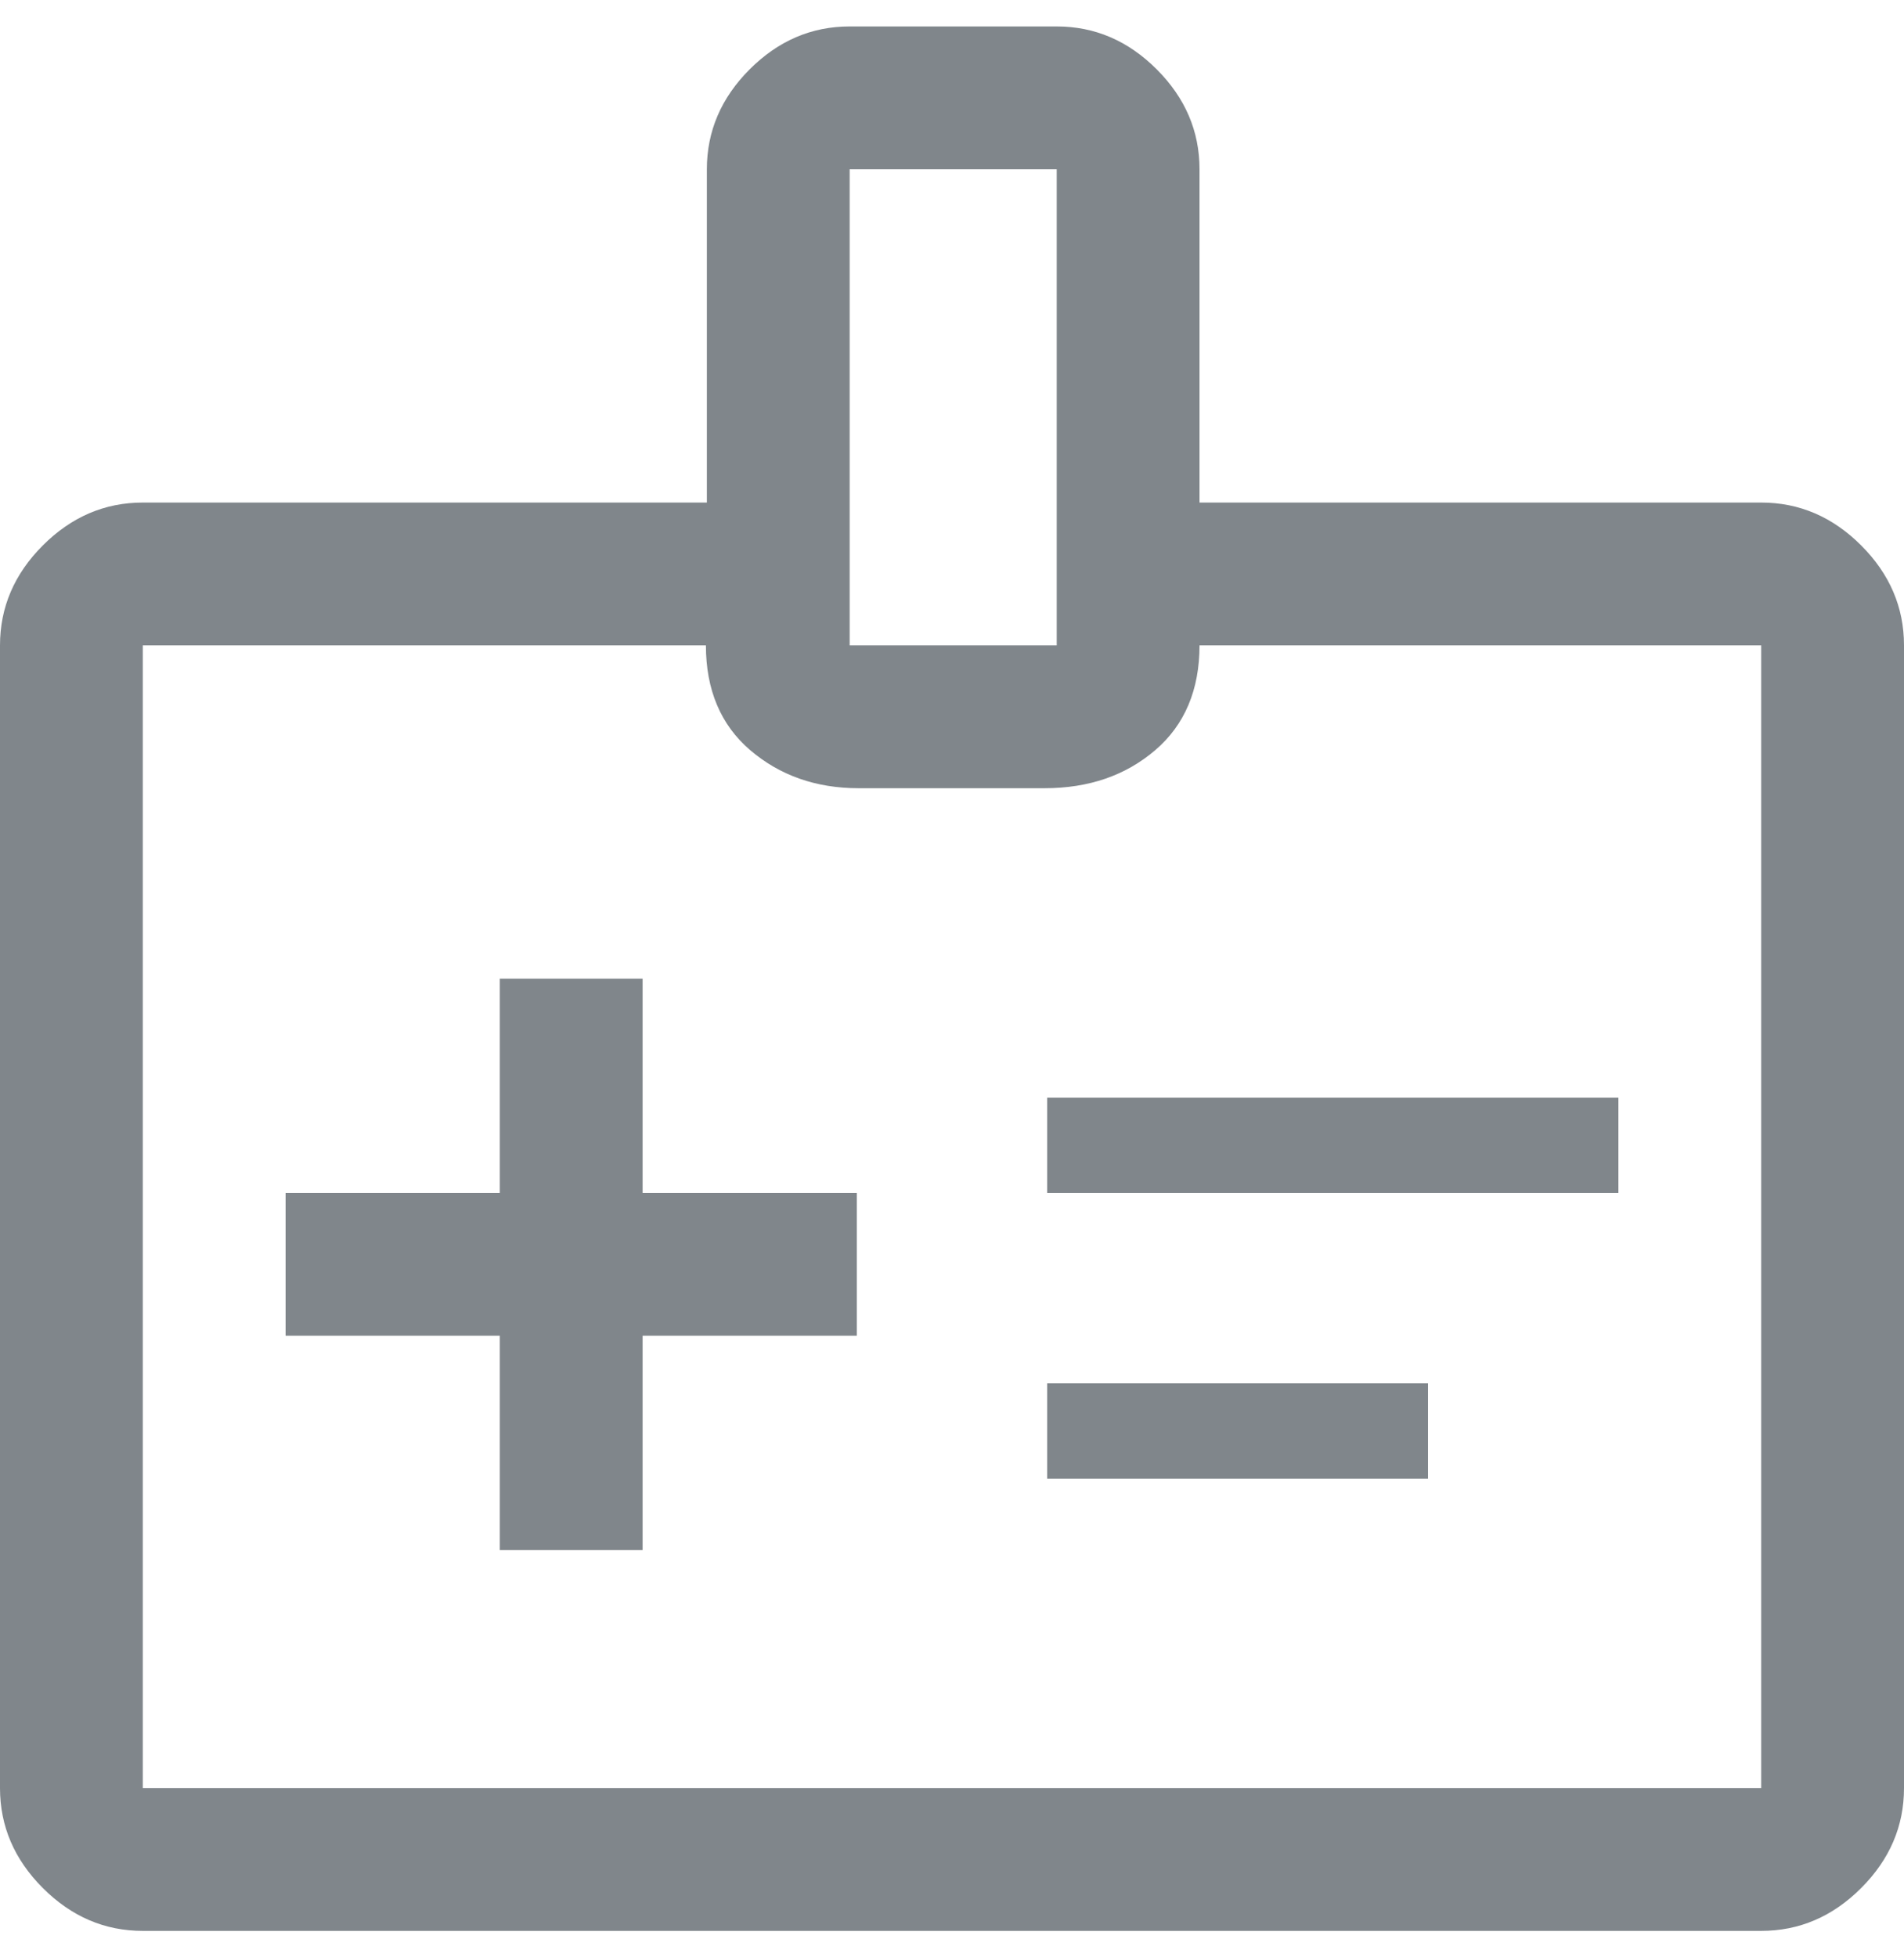 <svg width="36" height="37" viewBox="0 0 36 37" fill="none" xmlns="http://www.w3.org/2000/svg">
<path d="M9.45 29.3H12.15V25.25H16.2V22.55H12.15V18.5H9.45V22.55H5.4V25.25H9.45V29.3ZM19.8 22.55H30.6V20.75H19.8V22.55ZM19.8 27.95H27V26.15H19.8V27.95ZM2.7 36.5C1.98 36.5 1.35 36.23 0.81 35.69C0.27 35.15 0 34.52 0 33.8V12.2C0 11.48 0.27 10.85 0.81 10.31C1.35 9.77 1.98 9.5 2.7 9.5H13.365V3.2C13.365 2.48 13.635 1.85 14.175 1.31C14.715 0.77 15.345 0.5 16.065 0.5H19.98C20.7 0.5 21.33 0.77 21.87 1.31C22.41 1.85 22.68 2.48 22.68 3.2V9.5H33.3C34.02 9.5 34.65 9.77 35.19 10.31C35.73 10.85 36 11.48 36 12.2V33.8C36 34.52 35.73 35.15 35.19 35.69C34.65 36.23 34.02 36.5 33.3 36.5H2.7ZM2.7 33.8H33.3V12.2H22.68C22.68 13.037 22.401 13.703 21.843 14.18C21.285 14.657 20.592 14.9 19.746 14.9H16.236C15.426 14.9 14.742 14.657 14.184 14.18C13.626 13.703 13.347 13.037 13.347 12.2H2.7V33.8ZM16.065 12.2H19.98V3.2H16.065V12.2Z" fill="#80868B"/>
</svg>
